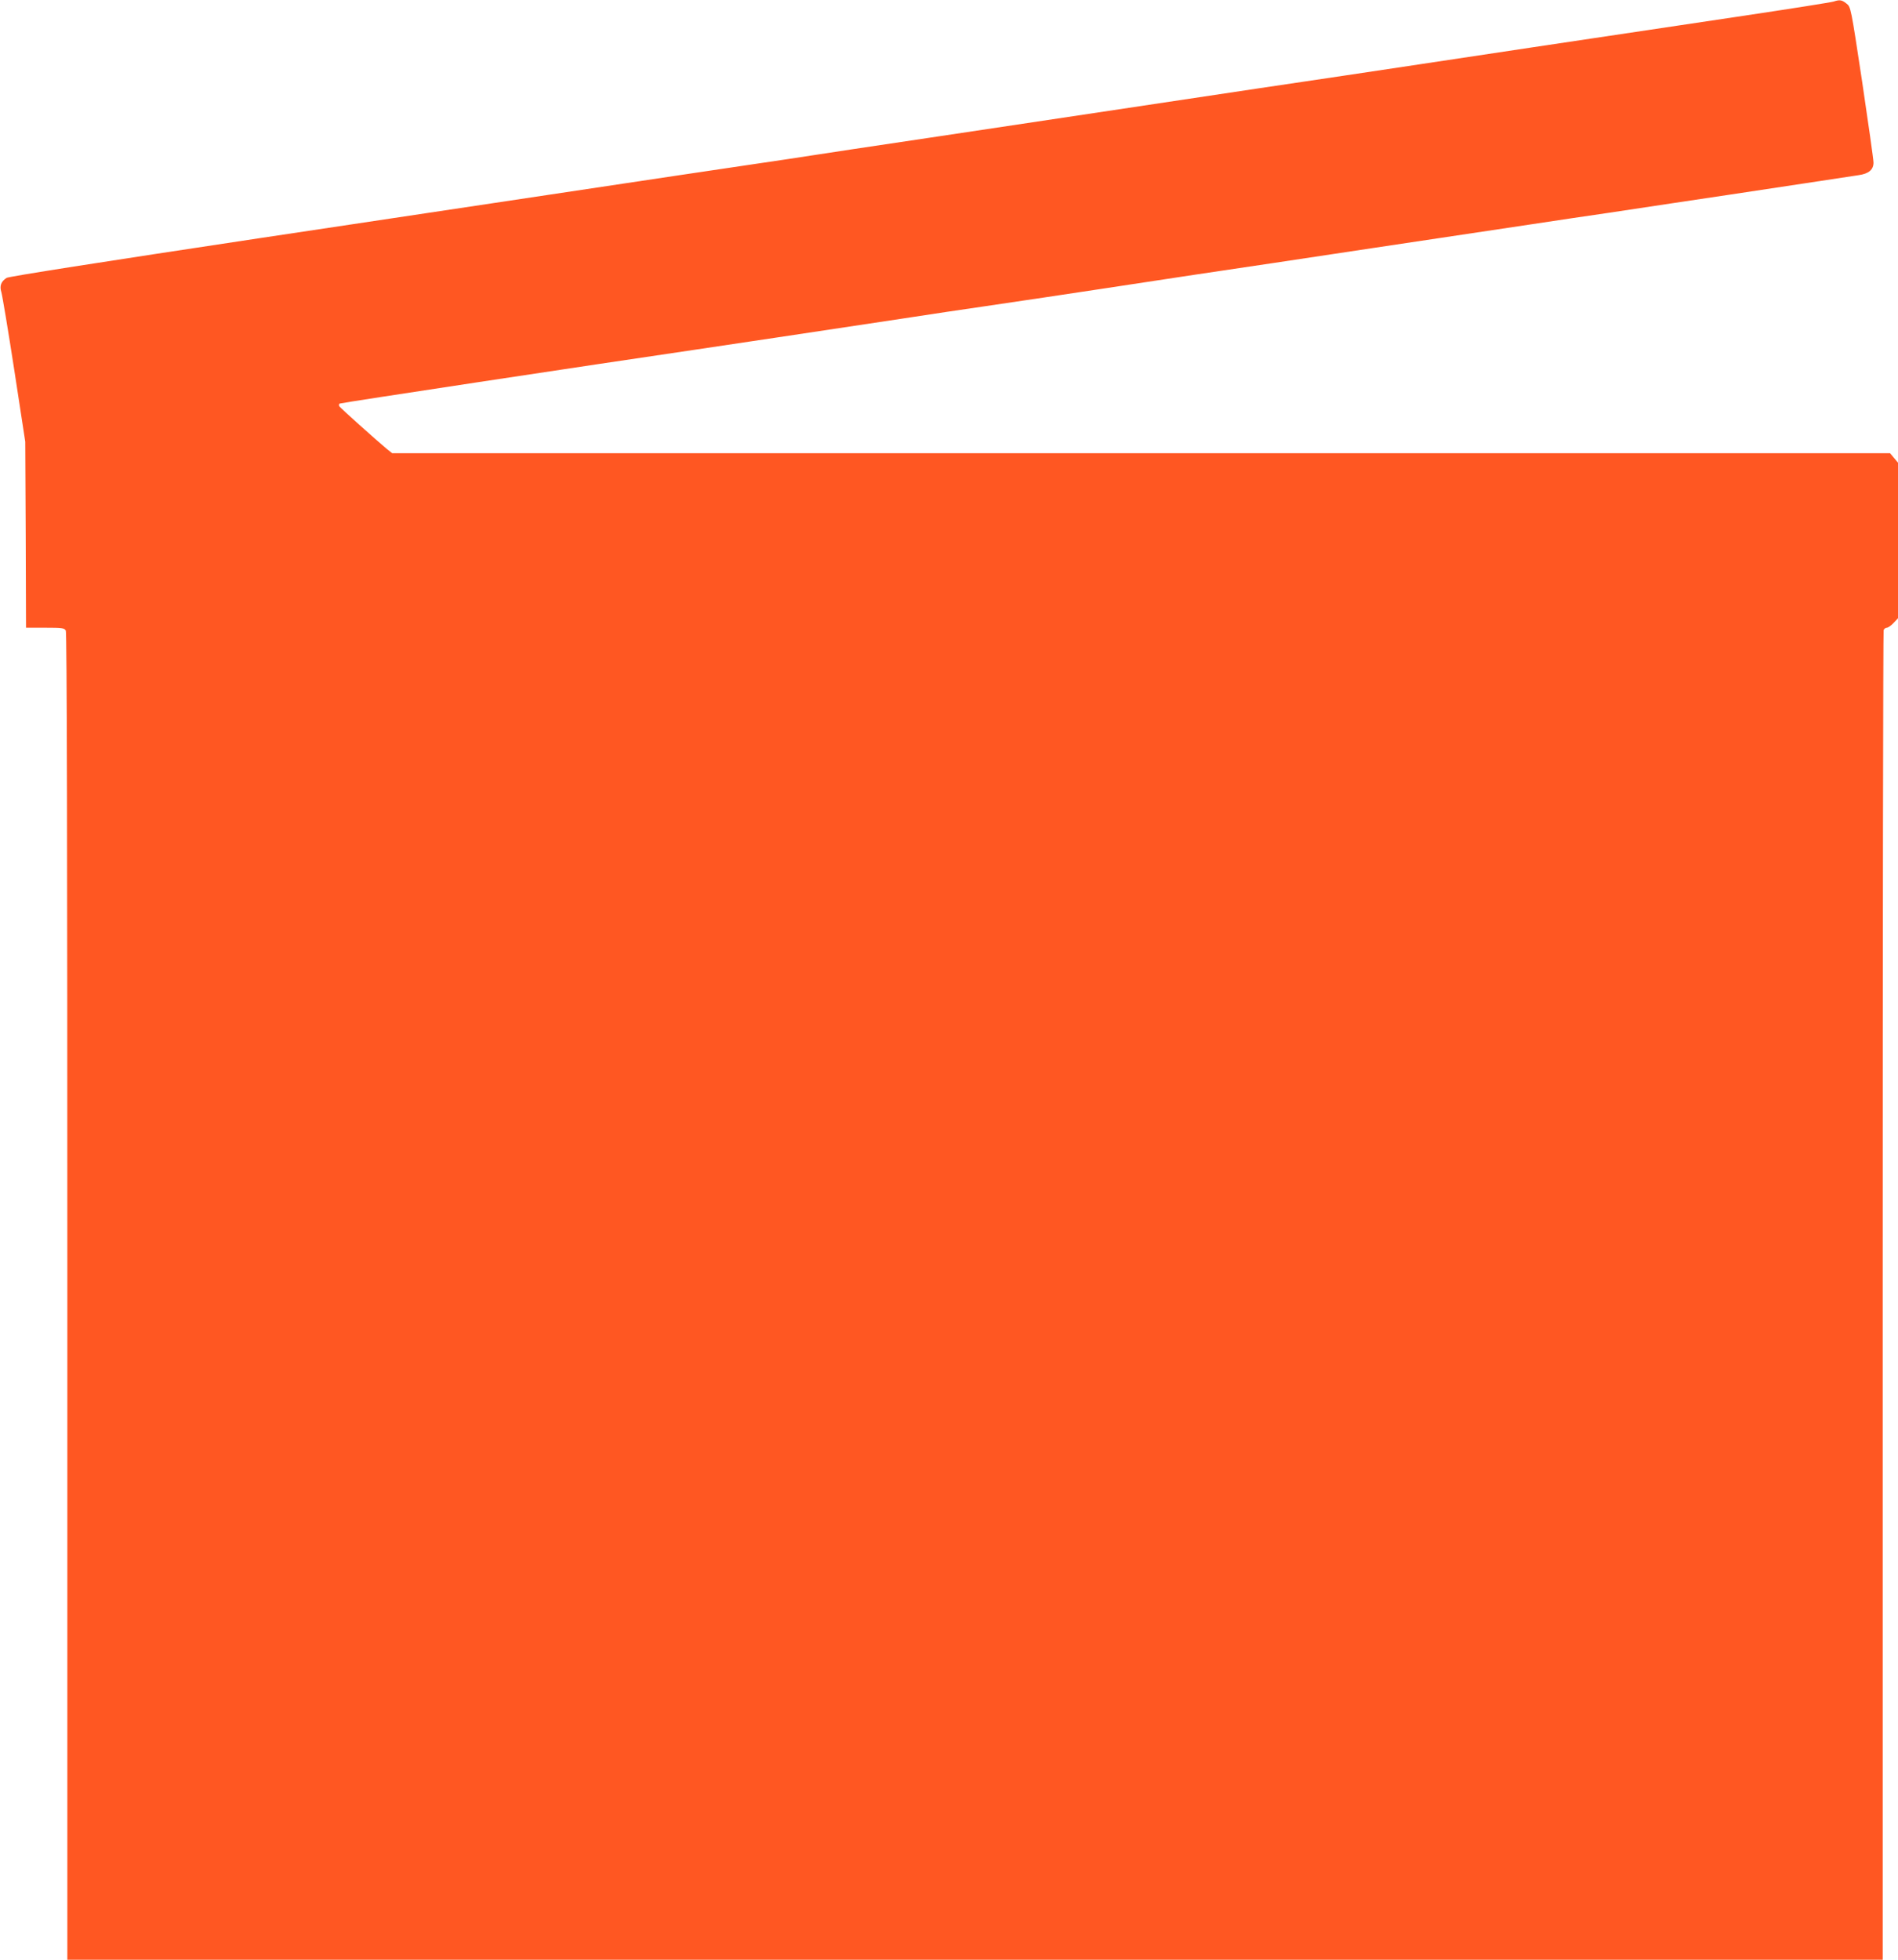 <?xml version="1.0" standalone="no"?>
<!DOCTYPE svg PUBLIC "-//W3C//DTD SVG 20010904//EN"
 "http://www.w3.org/TR/2001/REC-SVG-20010904/DTD/svg10.dtd">
<svg version="1.0" xmlns="http://www.w3.org/2000/svg"
 width="1240pt" height="1280pt" viewBox="0 0 1240 1280"
 preserveAspectRatio="xMidYMid meet">
<g transform="translate(0,1280) scale(0.1,-0.1)"
fill="#ff5722" stroke="none">
<path d="M11980 12790 c-14 -5 -299 -50 -635 -100 -1159 -173 -1681 -251
-2070 -310 -214 -32 -439 -66 -500 -75 -179 -26 -760 -113 -1665 -249 -201
-30 -669 -100 -1040 -156 -371 -55 -715 -107 -765 -115 -49 -8 -229 -35 -400
-60 -170 -25 -398 -59 -505 -75 -304 -46 -931 -140 -2700 -405 -1049 -158
-1643 -251 -1657 -260 -37 -24 -47 -53 -34 -94 6 -20 44 -247 84 -506 l72
-470 3 -607 2 -608 125 0 c113 0 125 -2 135 -19 7 -14 10 -1384 10 -4350 l0
-4331 5930 0 5930 0 0 4334 c0 2384 3 4341 6 4350 3 9 13 16 21 16 8 0 28 14
44 31 l29 31 0 508 0 508 -26 31 -26 31 -4893 0 -4893 0 -34 27 c-73 61 -303
267 -311 279 -4 7 -3 15 2 18 7 5 1648 253 2316 351 125 18 869 130 1360 204
182 28 422 64 535 80 113 17 295 44 405 60 110 17 275 41 366 55 91 14 361 55
600 91 239 35 765 114 1169 175 404 60 870 130 1035 155 165 25 392 59 505 75
113 17 295 44 405 61 110 16 288 43 395 59 107 16 328 50 490 74 162 25 316
48 343 52 66 9 97 36 97 82 0 20 -34 257 -74 527 -74 488 -74 490 -103 512
-30 24 -44 26 -83 13z"/>
</g>
</svg>
